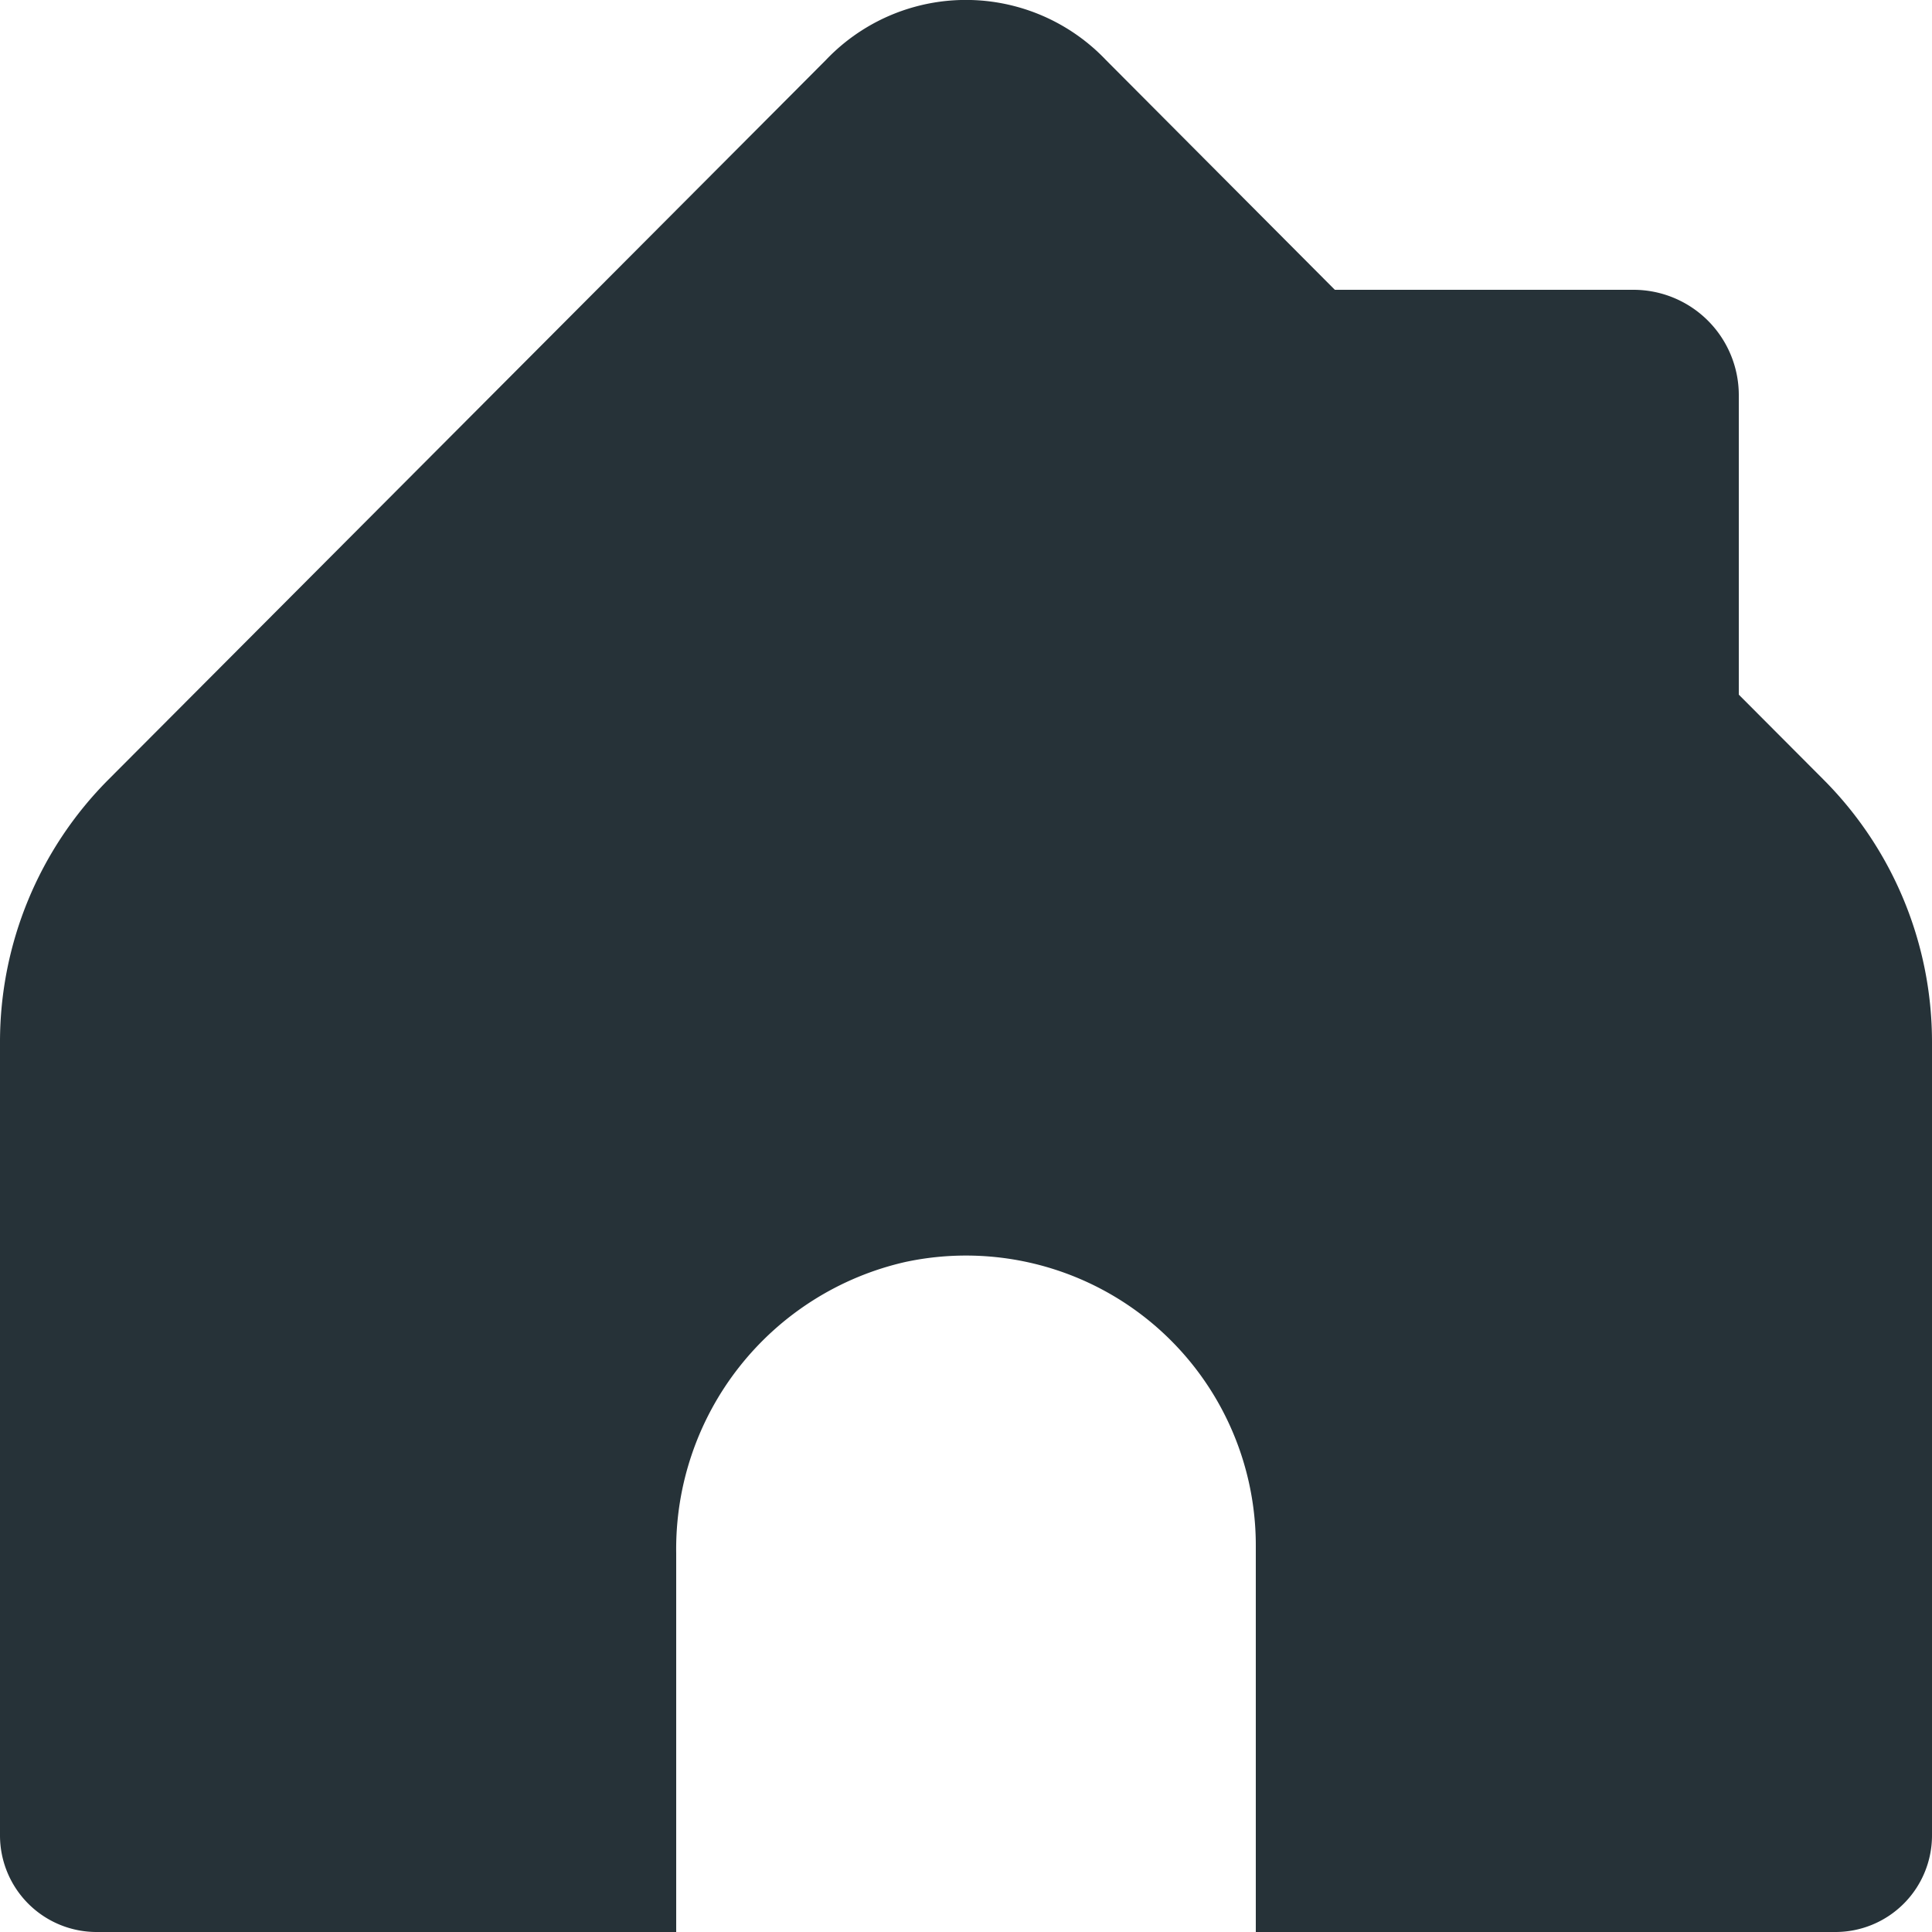 <svg id="Groupe_739" data-name="Groupe 739" xmlns="http://www.w3.org/2000/svg" xmlns:xlink="http://www.w3.org/1999/xlink" width="22" height="22" viewBox="0 0 22 22">
  <defs>
    <clipPath id="clip-path">
      <rect id="Rectangle_298" data-name="Rectangle 298" width="22" height="22" fill="none"/>
    </clipPath>
  </defs>
  <g id="Groupe_738" data-name="Groupe 738" clip-path="url(#clip-path)">
    <path id="Tracé_162" data-name="Tracé 162" d="M20.764,8.877,19.8,7.91V4.495A1.2,1.2,0,0,0,18.6,3.3H15.2L12.594.684a2.2,2.2,0,0,0-3.19,0h0L1.234,8.878A4.232,4.232,0,0,0,0,11.865V20.9A1.1,1.1,0,0,0,1.1,22H7.7V17.687a3.352,3.352,0,0,1,2.611-3.317A3.3,3.3,0,0,1,14.3,17.6V22h6.6A1.1,1.1,0,0,0,22,20.9V11.865a4.231,4.231,0,0,0-1.236-2.988" fill="#263238"/>
  </g>
</svg>
